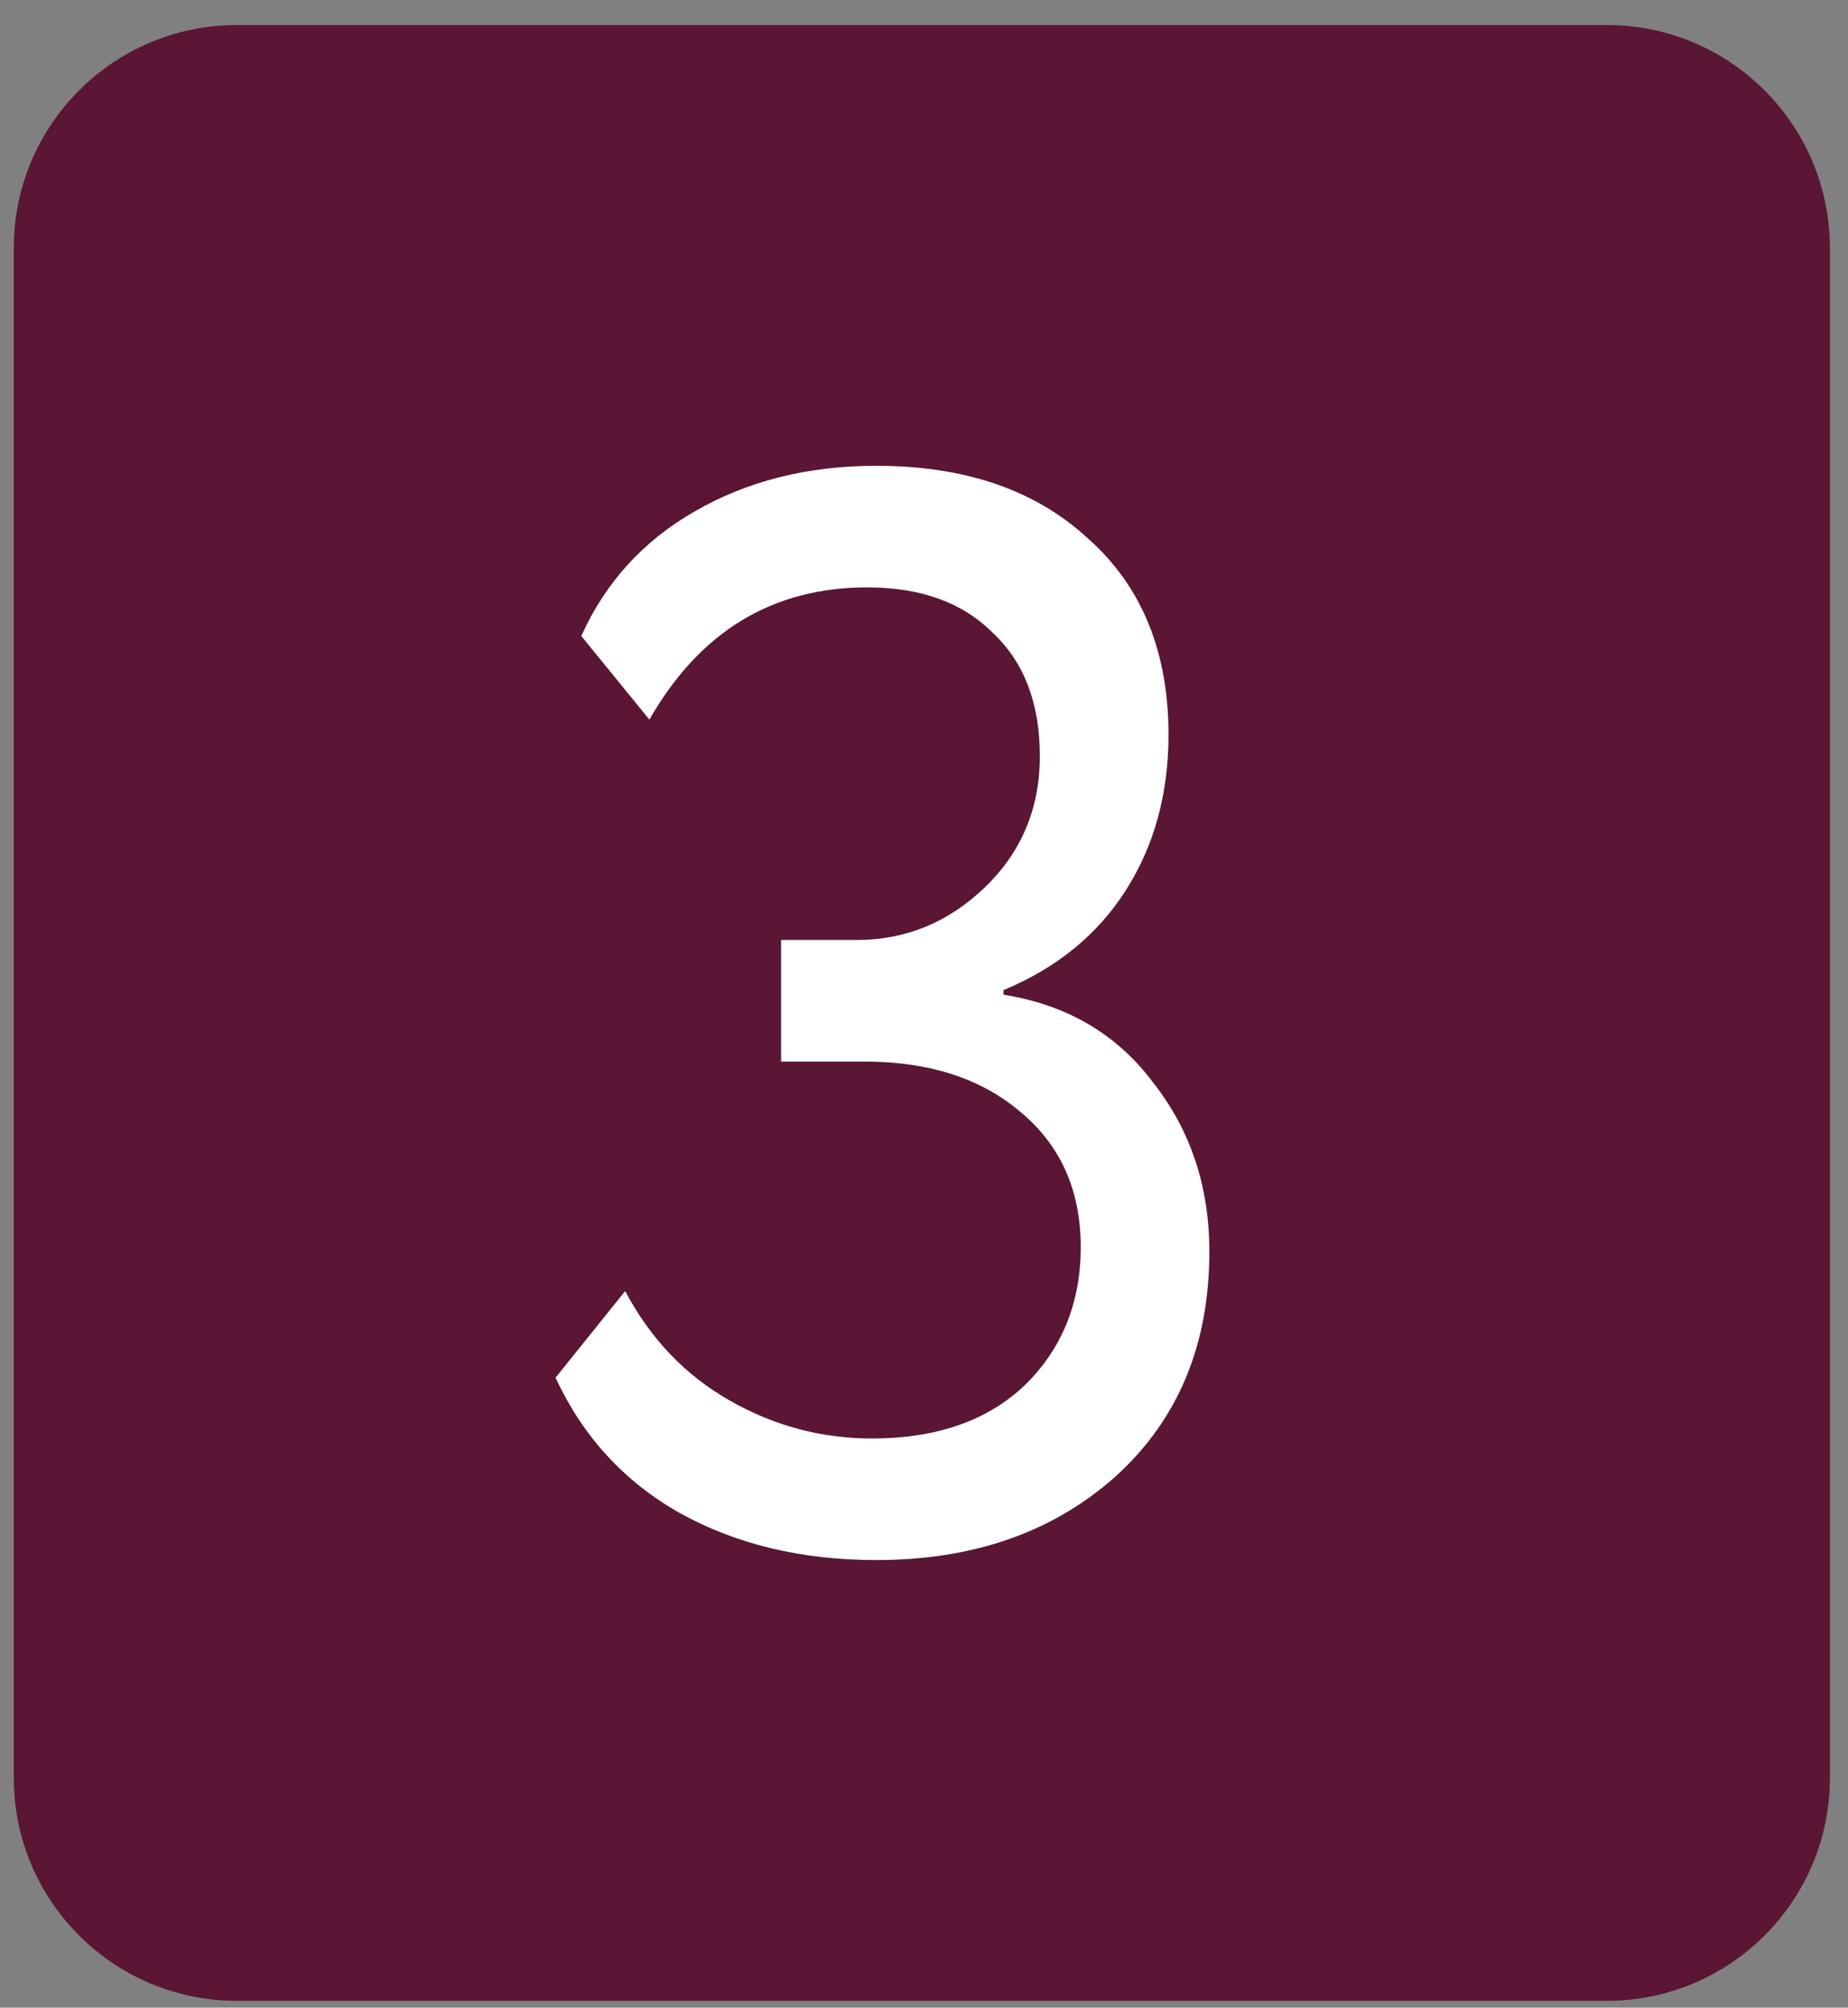 <?xml version="1.0" encoding="UTF-8"?> <svg xmlns="http://www.w3.org/2000/svg" width="58" height="63" viewBox="0 0 58 63" fill="none"><rect x="0" y="0" width="58" height="63" fill="#808080" stroke="none"/><path d="M0.432 7.786C0.432 3.92 3.567 0.786 7.433 0.786L50.432 0.786C54.298 0.786 57.432 3.92 57.432 7.786L57.432 55.786C57.432 59.652 54.298 62.786 50.432 62.786L7.432 62.786C3.567 62.786 0.432 59.652 0.432 55.786L0.432 7.786Z" fill="#5A1634"></path><path d="M27.506 48.955C25.163 48.955 23.105 48.462 21.331 47.477C19.59 46.491 18.291 45.076 17.436 43.232L19.621 40.514C20.413 42.008 21.505 43.153 22.899 43.947C24.292 44.742 25.78 45.14 27.364 45.14C29.39 45.14 30.99 44.583 32.161 43.471C33.333 42.326 33.919 40.879 33.919 39.13C33.919 37.35 33.285 35.935 32.019 34.886C30.784 33.837 29.153 33.312 27.126 33.312L24.514 33.312L24.514 29.497L26.889 29.497C28.409 29.497 29.739 28.956 30.879 27.875C32.05 26.762 32.636 25.379 32.636 23.726C32.636 22.073 32.145 20.785 31.164 19.863C30.214 18.909 28.9 18.432 27.221 18.432C24.245 18.432 21.965 19.815 20.381 22.581L18.244 19.958C19.004 18.273 20.191 16.97 21.806 16.047C23.453 15.094 25.353 14.617 27.506 14.617C30.293 14.617 32.51 15.38 34.156 16.906C35.835 18.4 36.674 20.451 36.674 23.058C36.674 24.902 36.23 26.524 35.344 27.923C34.457 29.322 33.175 30.371 31.496 31.07L31.496 31.214C33.491 31.532 35.059 32.454 36.199 33.98C37.37 35.474 37.956 37.239 37.956 39.274C37.956 42.199 36.975 44.552 35.011 46.332C33.048 48.081 30.546 48.955 27.506 48.955Z" fill="white"></path></svg> 